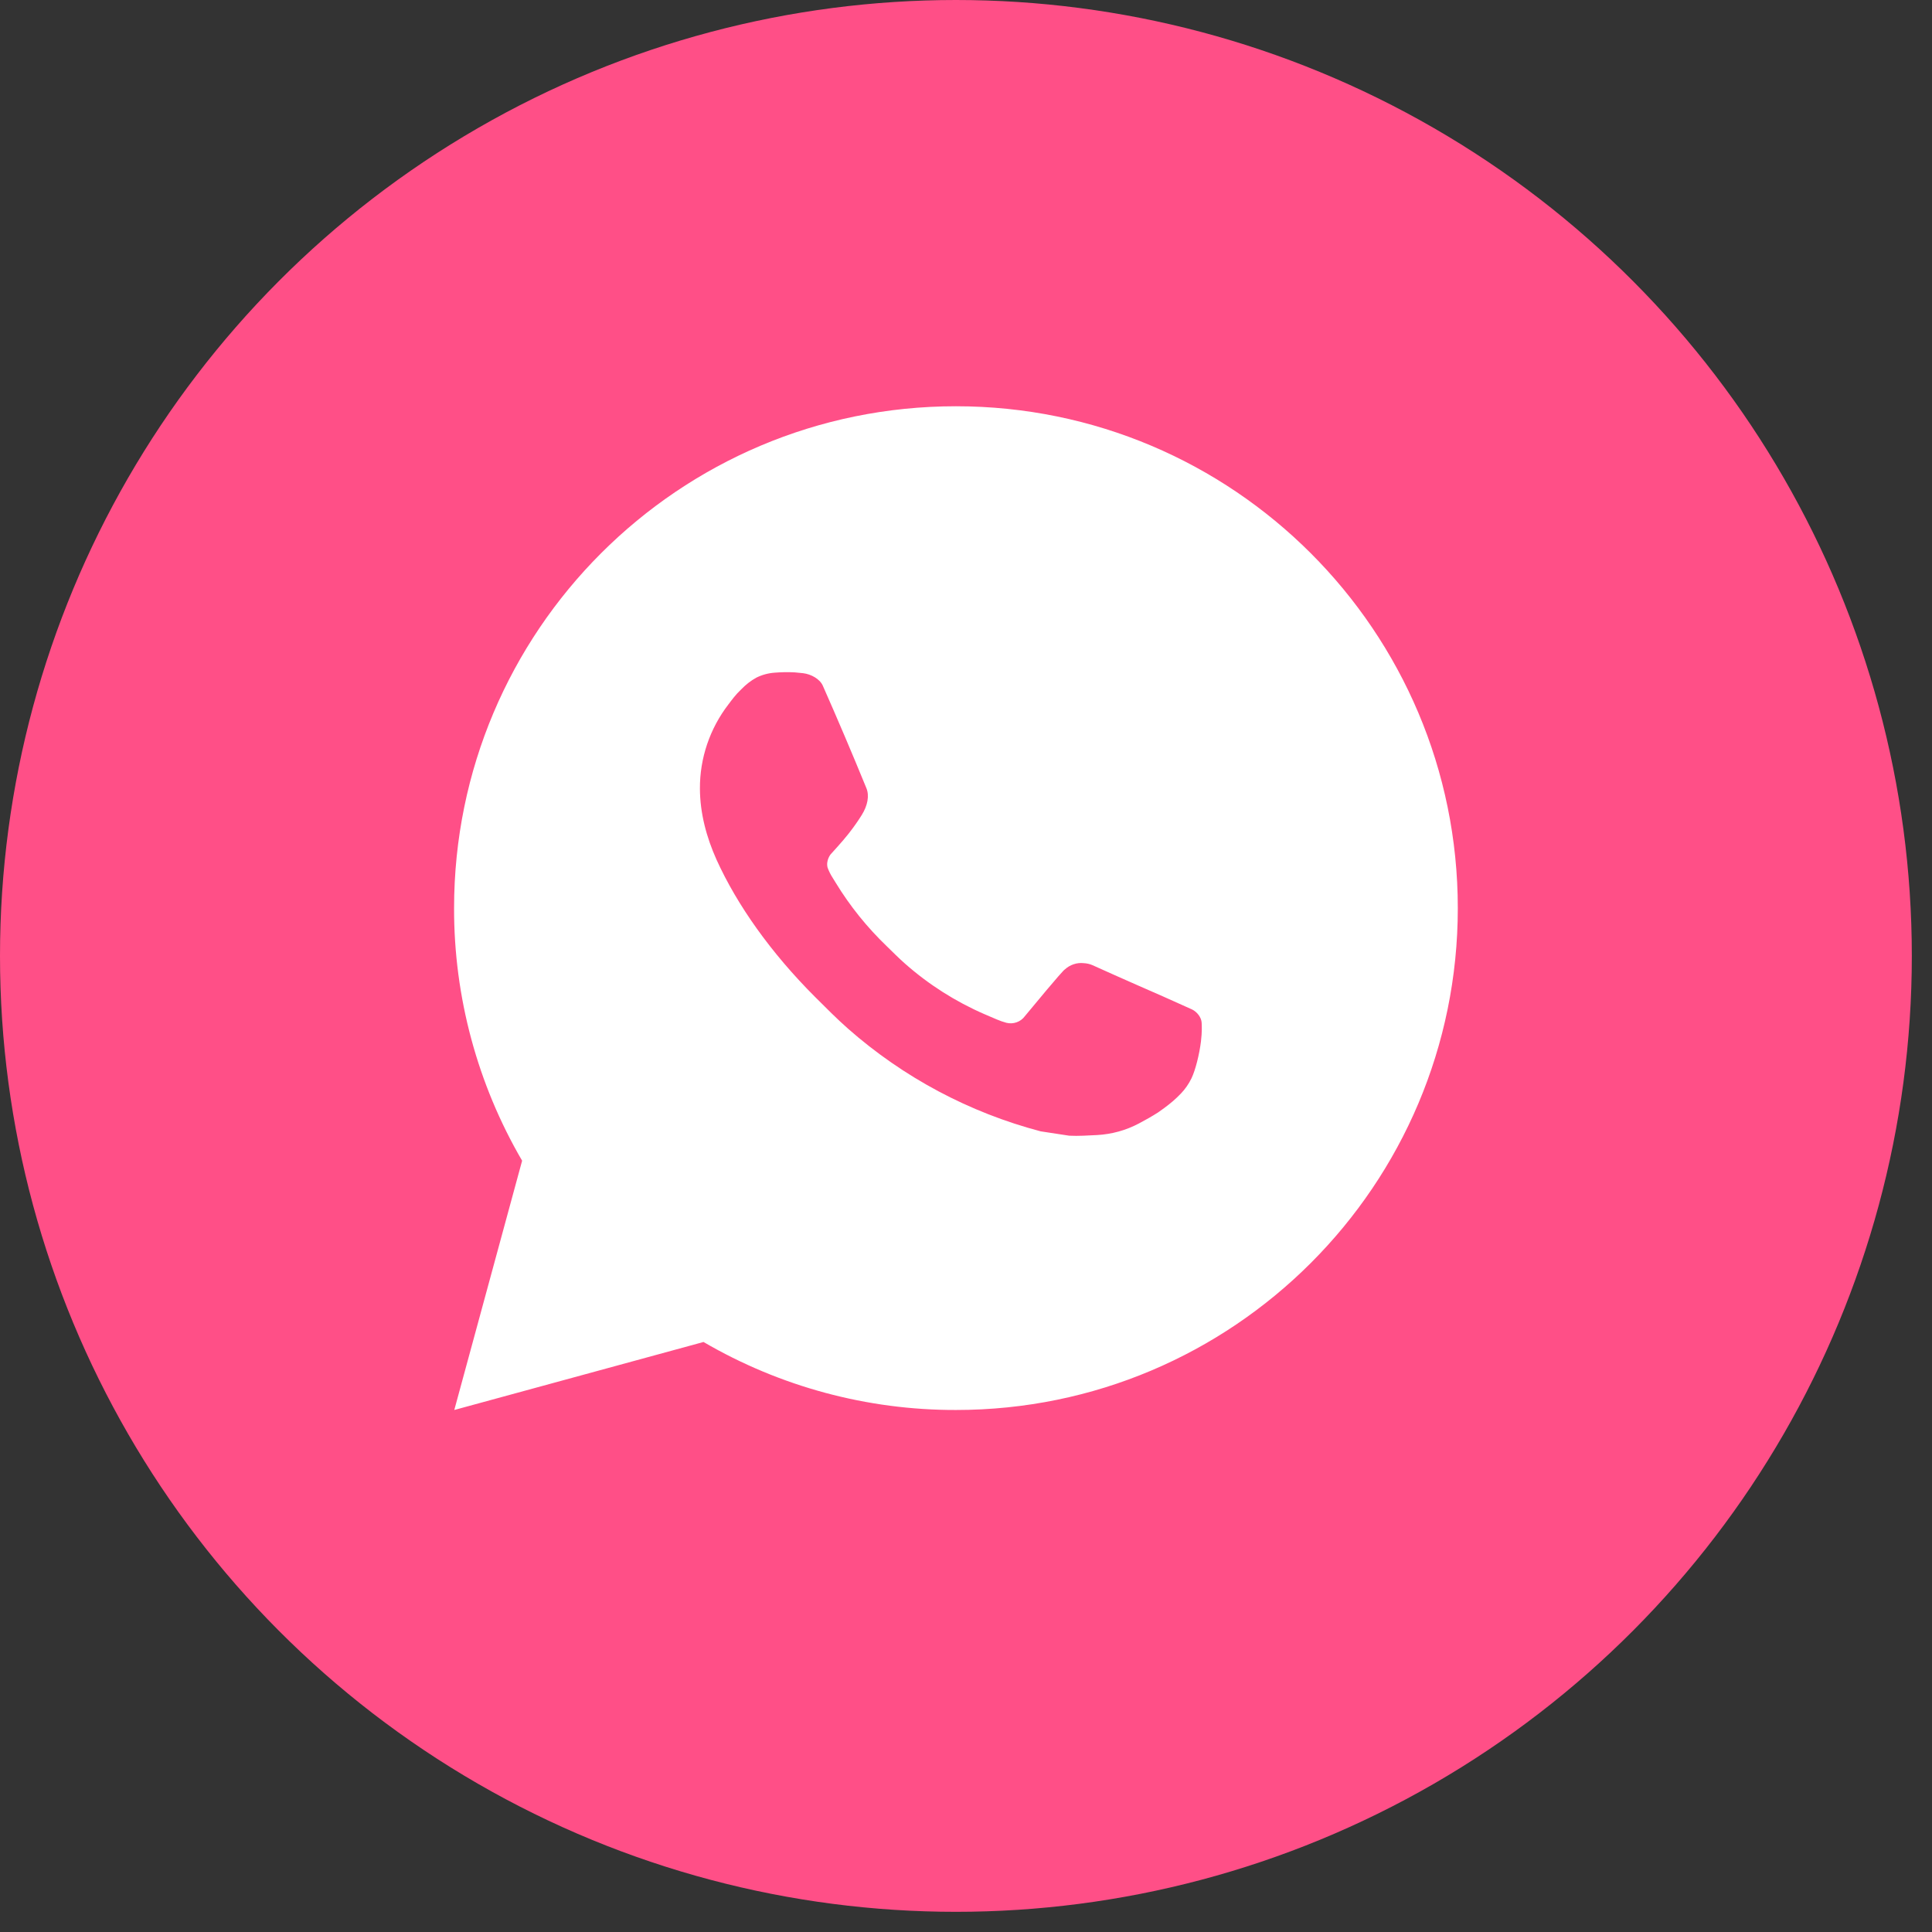 <?xml version="1.0" encoding="UTF-8"?> <svg xmlns="http://www.w3.org/2000/svg" width="36" height="36" viewBox="0 0 36 36" fill="none"><rect x="0" y="0" width="36" height="36" fill="#333333" stroke="none"/><circle cx="17.812" cy="17.812" r="17.812" fill="#FF4F87"></circle><path d="M17.812 7.57C22.977 7.57 27.164 11.757 27.164 16.922C27.164 22.087 22.977 26.273 17.812 26.273C16.16 26.276 14.536 25.839 13.109 25.006L8.465 26.273L9.729 21.628C8.896 20.2 8.458 18.575 8.461 16.922C8.461 11.757 12.648 7.57 17.812 7.57ZM14.626 12.527L14.438 12.534C14.318 12.542 14.199 12.574 14.091 12.628C13.989 12.685 13.897 12.757 13.816 12.841C13.703 12.947 13.64 13.038 13.572 13.127C13.226 13.577 13.039 14.129 13.042 14.696C13.044 15.154 13.164 15.601 13.351 16.018C13.733 16.861 14.363 17.754 15.193 18.582C15.393 18.781 15.59 18.981 15.801 19.167C16.833 20.076 18.062 20.731 19.392 21.081L19.923 21.162C20.096 21.171 20.269 21.158 20.443 21.15C20.715 21.135 20.981 21.062 21.222 20.934C21.344 20.87 21.464 20.802 21.58 20.728C21.58 20.728 21.62 20.701 21.697 20.644C21.823 20.55 21.901 20.484 22.006 20.375C22.084 20.293 22.15 20.199 22.202 20.092C22.275 19.94 22.348 19.649 22.378 19.407C22.4 19.221 22.394 19.12 22.391 19.058C22.387 18.958 22.304 18.854 22.213 18.81L21.669 18.566C21.669 18.566 20.855 18.211 20.358 17.985C20.306 17.962 20.25 17.95 20.193 17.947C20.129 17.94 20.065 17.947 20.004 17.968C19.943 17.988 19.887 18.022 19.84 18.066C19.835 18.064 19.773 18.117 19.096 18.936C19.058 18.988 19.004 19.028 18.943 19.049C18.882 19.071 18.815 19.074 18.752 19.058C18.691 19.041 18.632 19.021 18.574 18.996C18.458 18.947 18.418 18.929 18.338 18.895C17.801 18.661 17.304 18.345 16.865 17.957C16.747 17.854 16.638 17.742 16.526 17.634C16.158 17.281 15.837 16.883 15.572 16.448L15.517 16.359C15.478 16.299 15.446 16.235 15.421 16.167C15.386 16.03 15.478 15.919 15.478 15.919C15.478 15.919 15.706 15.671 15.811 15.536C15.914 15.405 16.001 15.278 16.057 15.187C16.168 15.009 16.202 14.827 16.144 14.686C15.882 14.046 15.612 13.41 15.332 12.777C15.277 12.652 15.114 12.562 14.965 12.544C14.915 12.538 14.864 12.533 14.813 12.529C14.688 12.522 14.562 12.524 14.437 12.533L14.626 12.527Z" fill="white"></path></svg> 